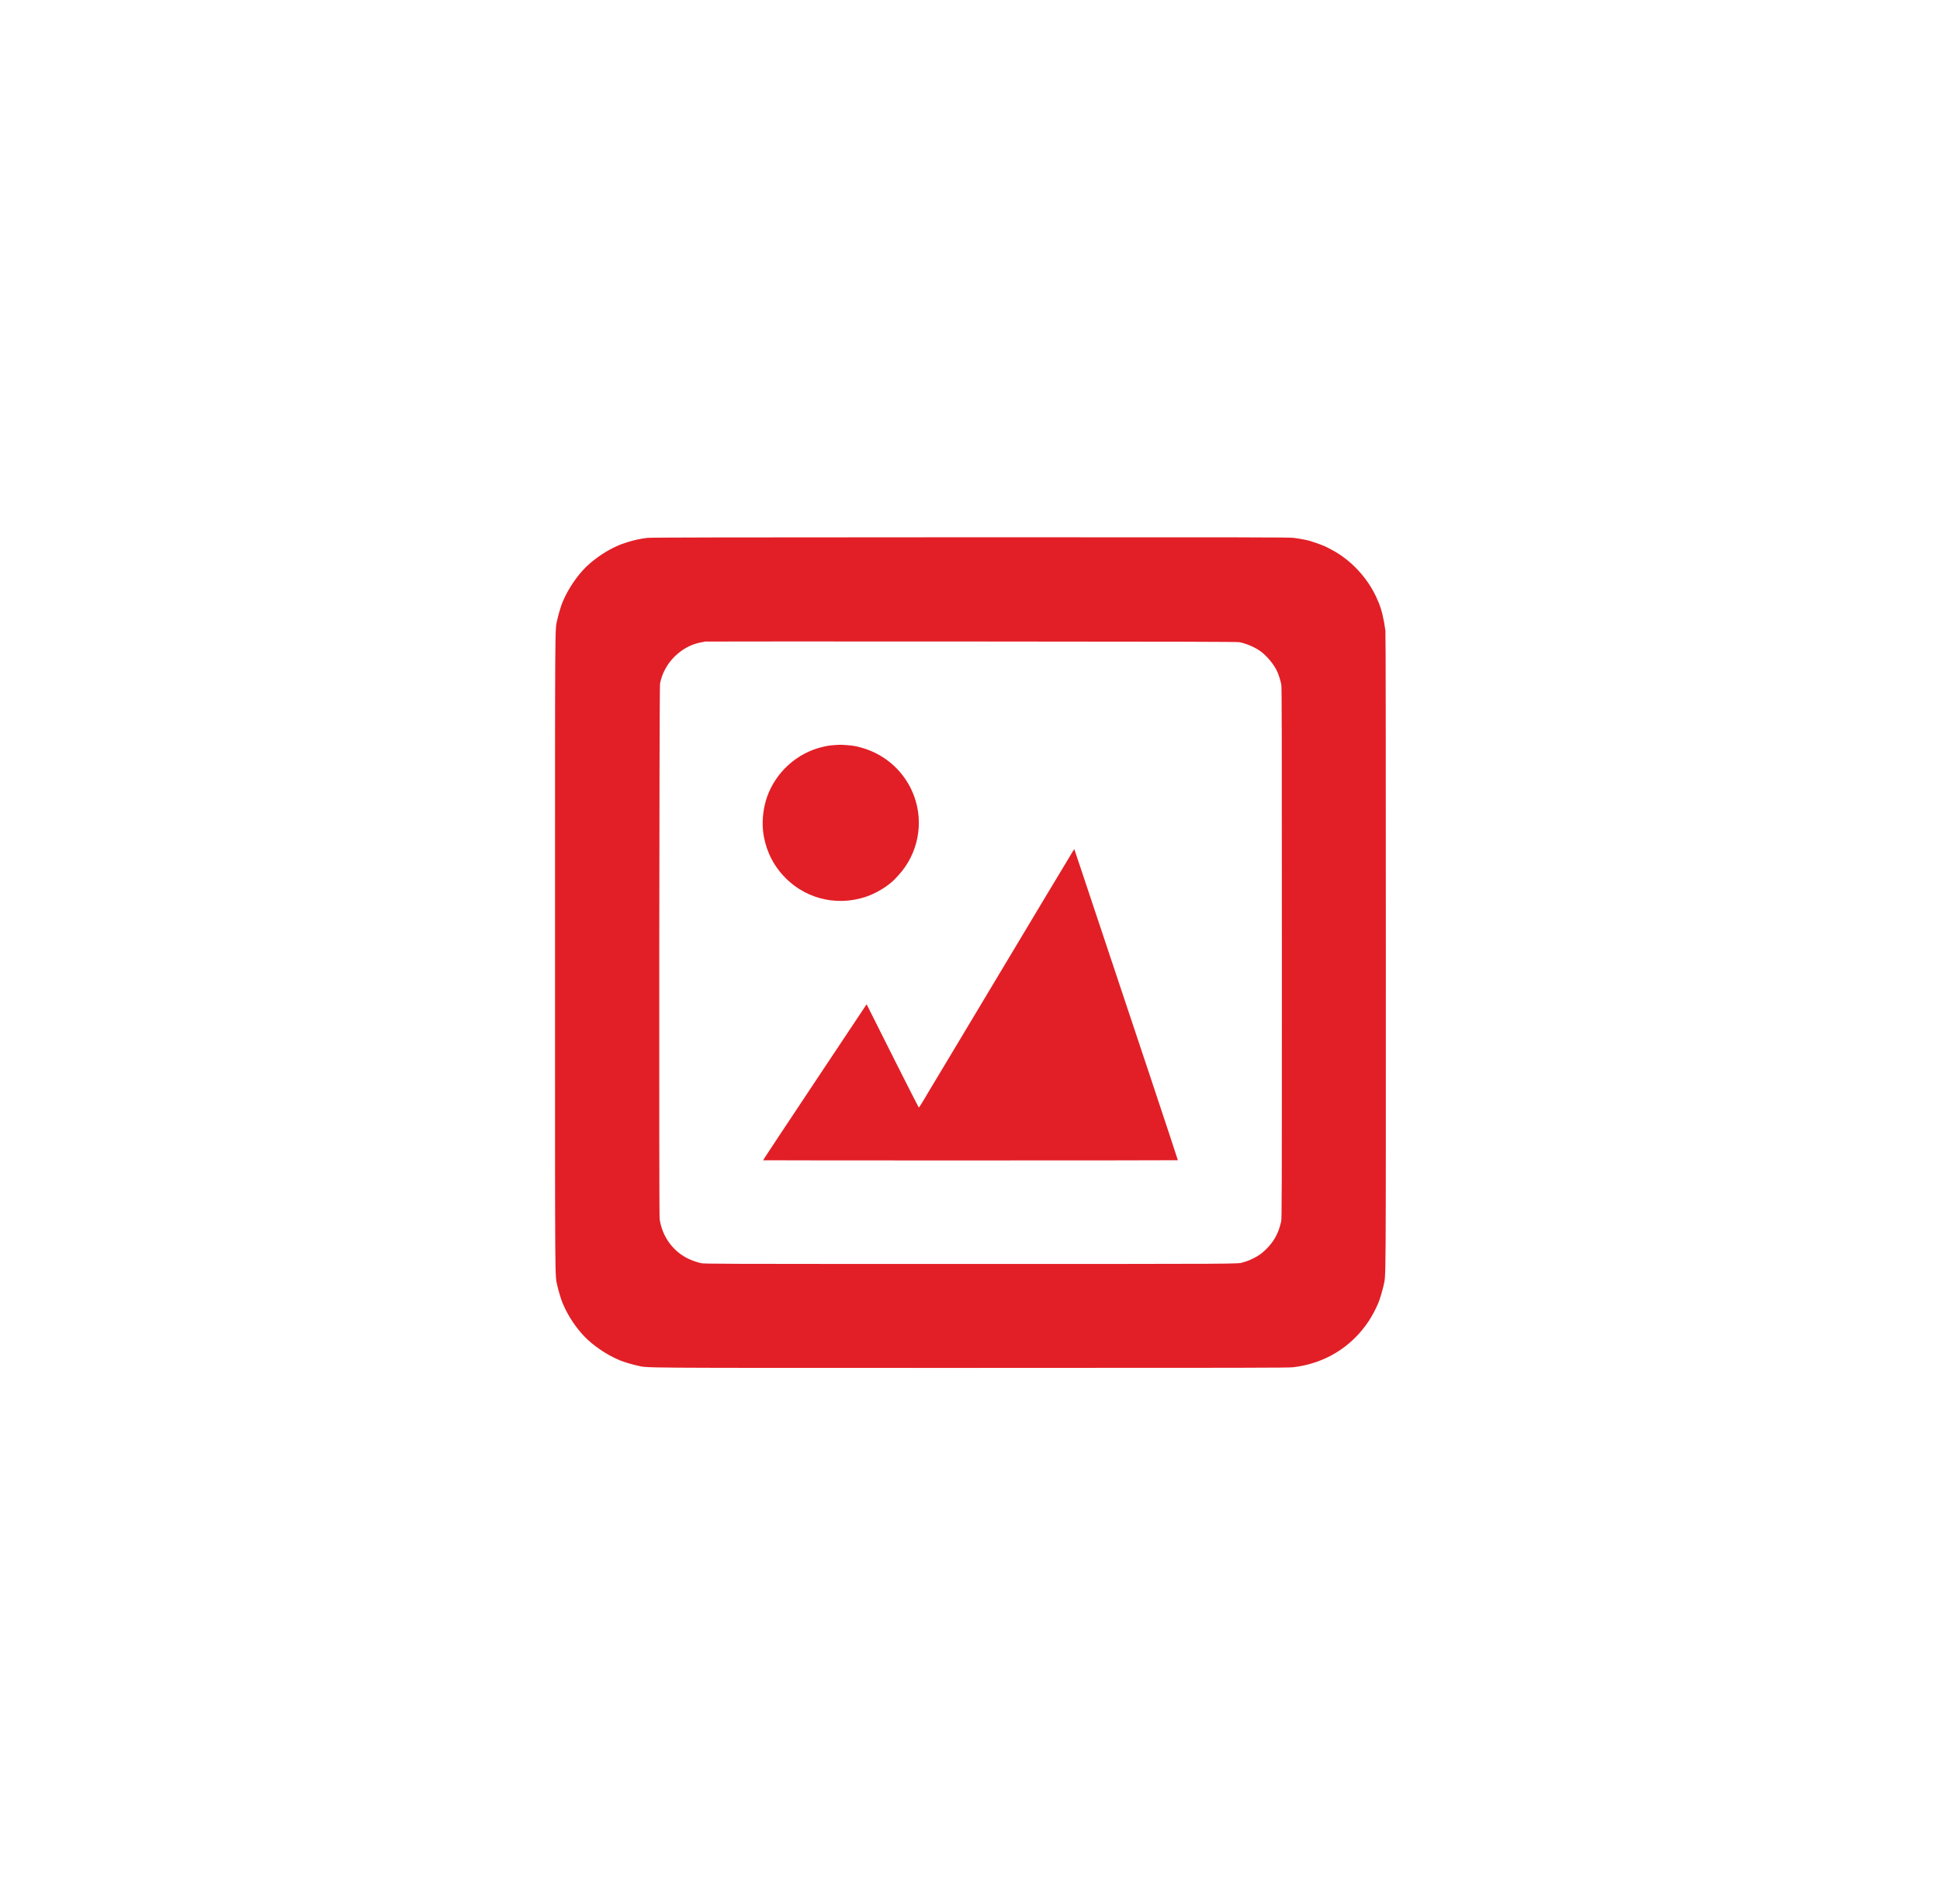 <?xml version="1.0" standalone="no"?>
<!DOCTYPE svg PUBLIC "-//W3C//DTD SVG 20010904//EN"
 "http://www.w3.org/TR/2001/REC-SVG-20010904/DTD/svg10.dtd">
<svg version="1.0" xmlns="http://www.w3.org/2000/svg"
 width="4488pt" height="4406pt" viewBox="0 0 4488 4406"
 preserveAspectRatio="xMidYMid meet">
<g transform="translate(0,4406) scale(0.1,-0.1)"
fill="#e21f26" stroke="none">
<path d="M14975 31615 c-159 -19 -319 -54 -465 -101 -74 -24 -144 -48 -155
-53 -11 -5 -38 -17 -60 -26 -249 -106 -516 -283 -724 -480 -204 -194 -421
-510 -536 -780 -9 -22 -21 -49 -26 -60 -27 -61 -94 -286 -115 -385 -58 -278
-54 285 -54 -7710 0 -7995 -4 -7432 54 -7710 21 -99 88 -324 115 -385 5 -11
17 -38 26 -60 106 -249 283 -516 480 -724 194 -204 510 -421 780 -536 22 -9
49 -21 60 -26 61 -27 286 -94 385 -115 278 -58 -285 -54 7710 -54 6473 0 7353
2 7467 15 729 86 1348 465 1749 1071 66 100 155 264 199 369 9 22 21 49 26 60
27 61 94 286 115 385 58 278 54 -286 54 7725 0 4943 -3 7379 -10 7432 -36 271
-89 494 -159 658 -5 11 -17 38 -26 60 -189 445 -542 849 -960 1100 -78 47
-266 145 -279 145 -3 0 -25 9 -49 20 -35 16 -161 59 -292 100 -56 17 -237 50
-358 65 -107 13 -997 15 -7487 14 -5698 -1 -7388 -5 -7465 -14z m13700 -2414
c162 -33 352 -115 482 -207 150 -107 317 -309 392 -475 33 -73 74 -204 93
-299 11 -53 13 -1187 13 -6210 0 -5734 -1 -6150 -17 -6215 -39 -161 -67 -238
-129 -355 -77 -143 -214 -298 -359 -405 -75 -55 -228 -132 -315 -159 -33 -10
-71 -22 -85 -26 -115 -36 23 -35 -6305 -35 -5900 0 -6153 1 -6225 18 -204 49
-368 124 -505 232 -248 193 -408 471 -455 790 -17 119 -9 12305 9 12390 50
241 161 447 335 621 178 178 404 298 631 334 38 6 71 13 74 16 2 2 2772 3
6155 1 4852 -2 6164 -6 6211 -16z"/>
<path d="M19287 26819 c-101 -7 -138 -13 -257 -41 -589 -137 -1082 -582 -1285
-1157 -84 -241 -119 -528 -93 -780 38 -374 190 -724 438 -1008 479 -550 1230
-755 1928 -527 201 65 451 205 594 332 29 26 59 52 66 57 7 6 55 57 107 114
455 496 594 1208 359 1839 -202 541 -646 951 -1205 1110 -139 40 -203 51 -356
62 -141 10 -142 10 -296 -1z"/>
<path d="M24823 24369 c-16 -24 -326 -539 -688 -1144 -362 -605 -983 -1640
-1378 -2300 -396 -660 -728 -1213 -737 -1230 -10 -16 -117 -196 -240 -400
-122 -203 -232 -386 -244 -406 -140 -242 -273 -458 -280 -456 -5 2 -266 516
-581 1142 -314 627 -584 1164 -599 1194 l-28 54 -1200 -1803 c-660 -991 -1198
-1804 -1195 -1806 6 -6 9589 -5 9596 1 4 4 -1019 3079 -2254 6774 l-142 424
-30 -44z"/>
</g>
</svg>
